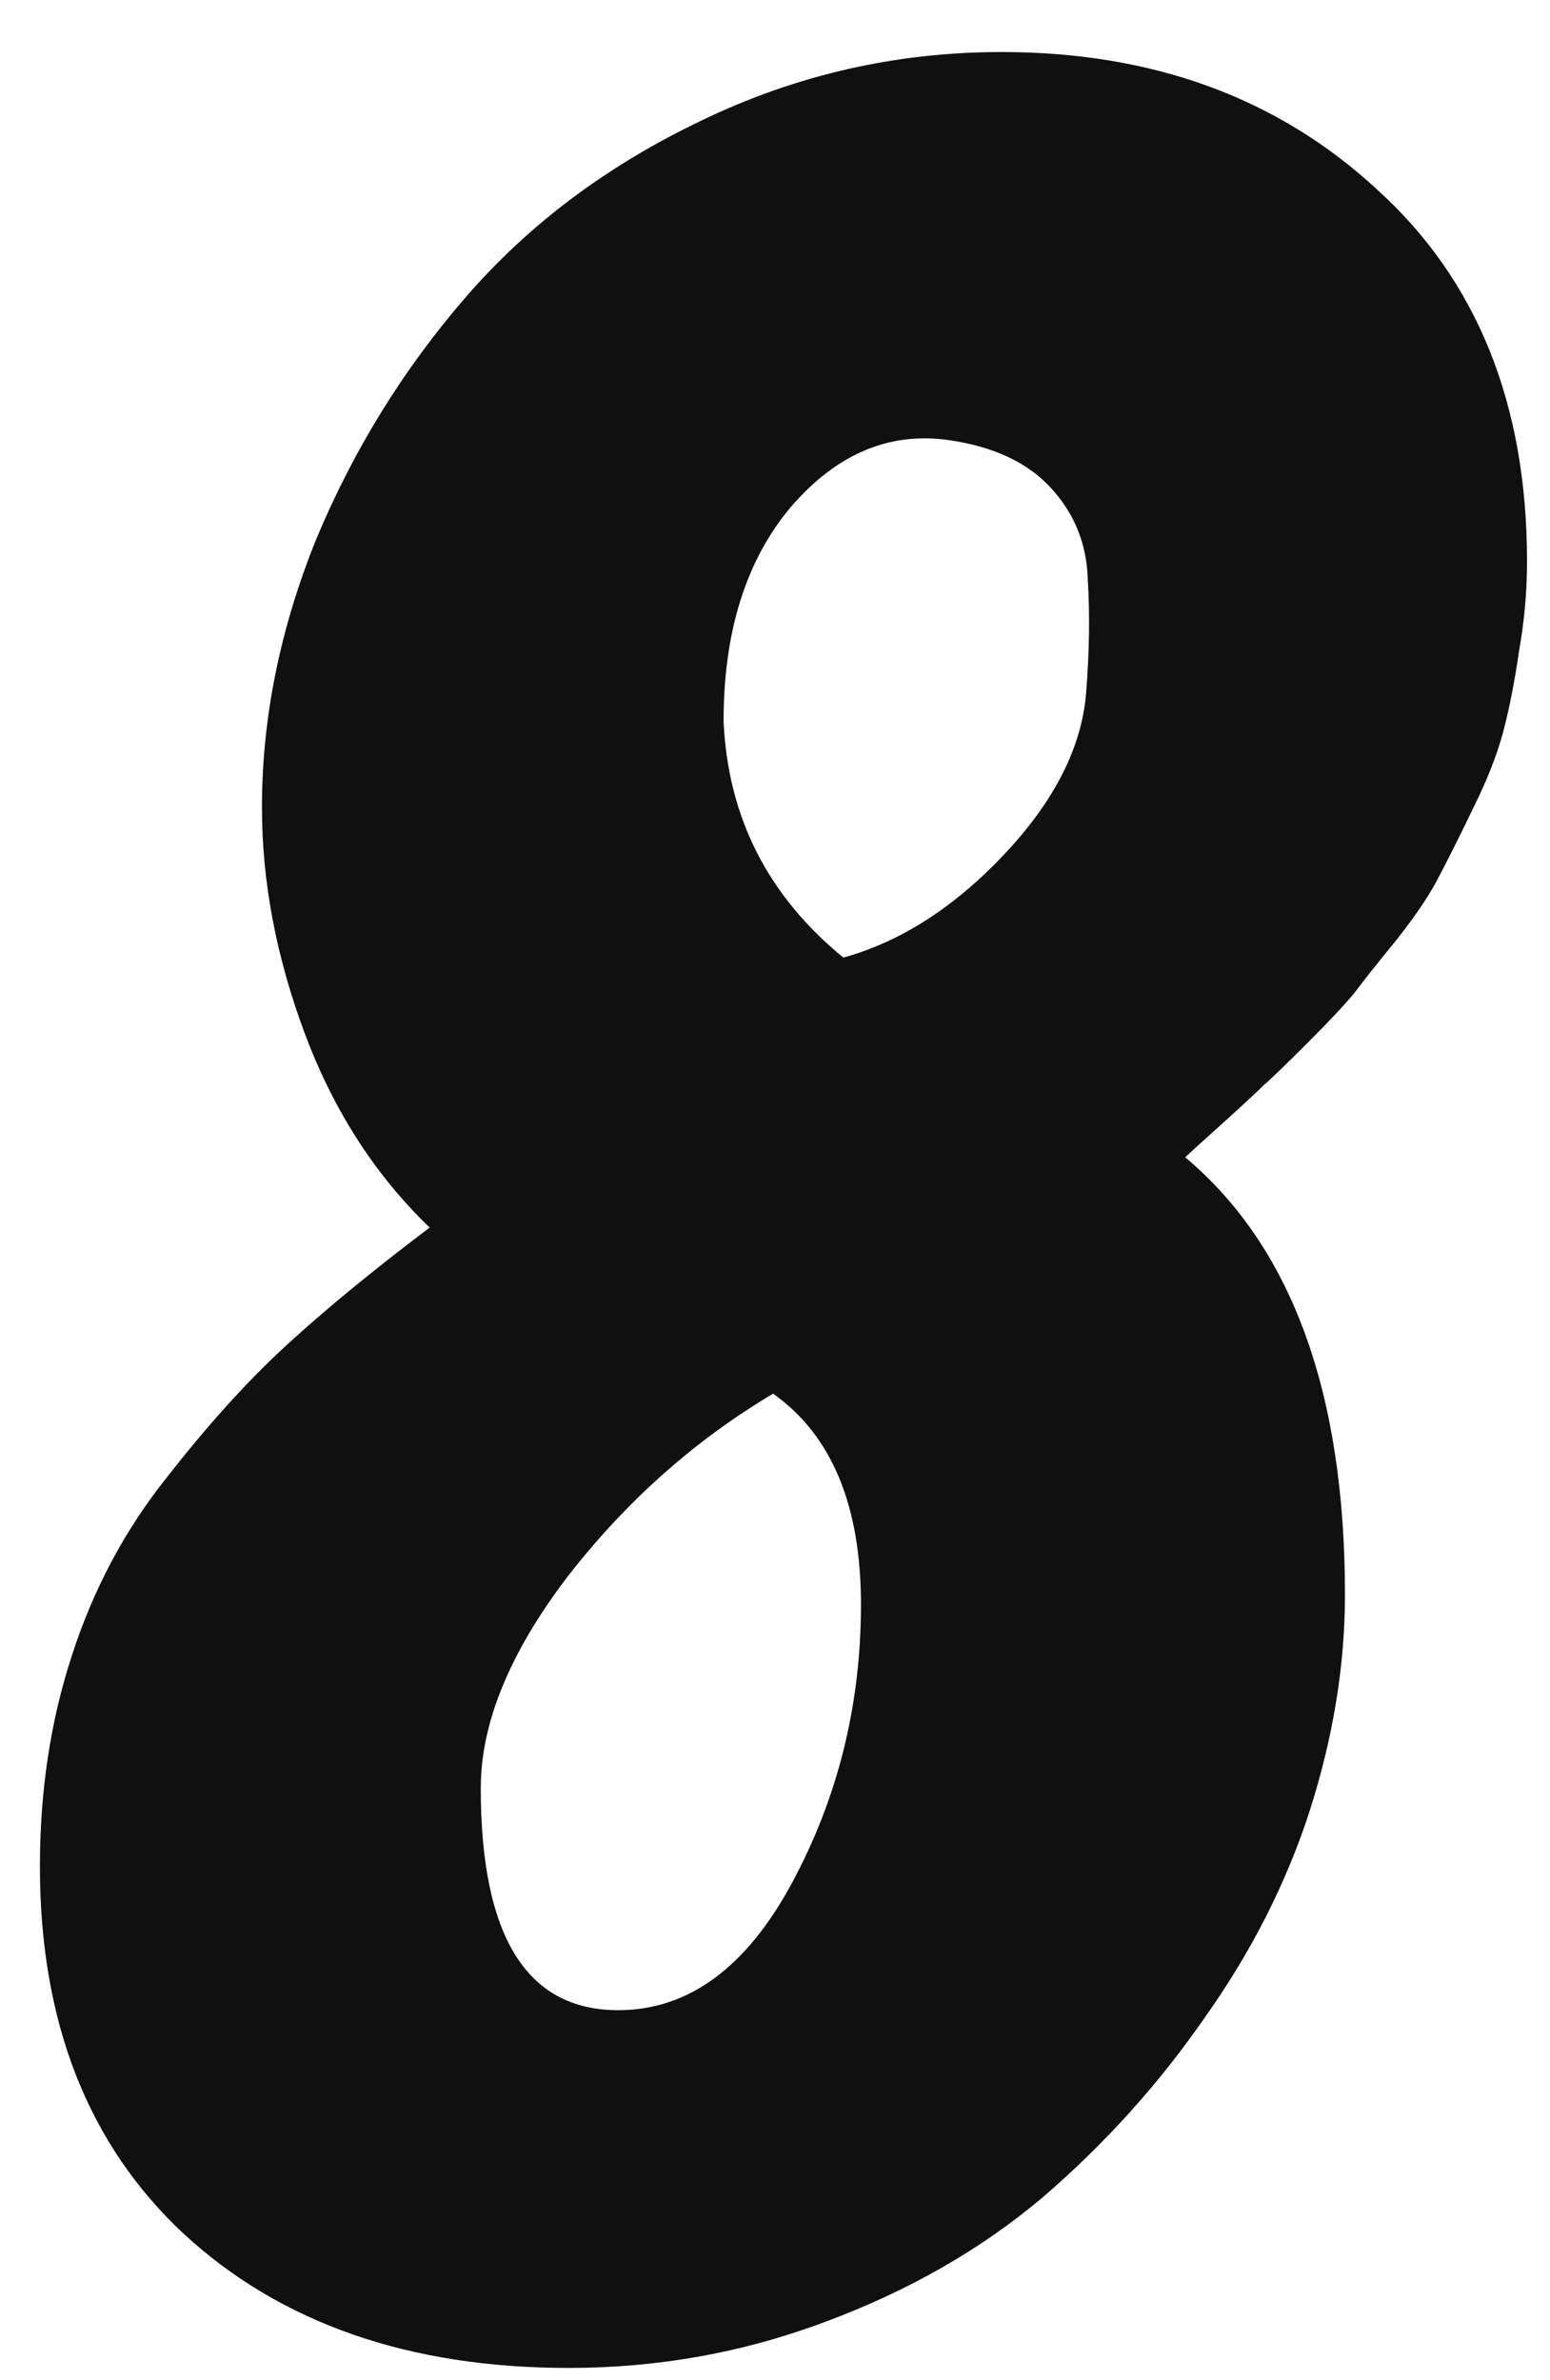 <svg width="28" height="43" viewBox="0 0 28 43" fill="none" xmlns="http://www.w3.org/2000/svg">
<path d="M15.235 17.3C16.274 17.012 17.246 16.387 18.15 15.425C19.054 14.463 19.544 13.491 19.621 12.51C19.679 11.779 19.689 11.097 19.65 10.462C19.631 9.827 19.41 9.279 18.986 8.817C18.563 8.355 17.948 8.067 17.14 7.951C16.062 7.797 15.11 8.201 14.283 9.163C13.475 10.125 13.071 11.414 13.071 13.03C13.148 14.761 13.87 16.184 15.235 17.3ZM13.966 25.178C12.542 26.024 11.302 27.13 10.243 28.496C9.205 29.862 8.685 31.131 8.685 32.305C8.685 34.979 9.512 36.316 11.167 36.316C12.436 36.316 13.485 35.546 14.312 34.007C15.139 32.468 15.553 30.795 15.553 28.986C15.553 27.198 15.024 25.928 13.966 25.178ZM7.762 22.177C6.781 21.234 6.031 20.07 5.511 18.685C4.992 17.3 4.732 15.934 4.732 14.588C4.732 12.972 5.059 11.356 5.713 9.74C6.387 8.124 7.291 6.662 8.426 5.354C9.561 4.046 10.975 2.988 12.667 2.18C14.379 1.353 16.188 0.94 18.092 0.94C20.824 0.94 23.084 1.767 24.873 3.421C26.681 5.056 27.585 7.297 27.585 10.144C27.585 10.683 27.537 11.222 27.441 11.76C27.364 12.299 27.268 12.789 27.152 13.232C27.037 13.655 26.854 14.117 26.604 14.617C26.373 15.098 26.171 15.502 25.998 15.829C25.844 16.137 25.594 16.512 25.248 16.954C24.902 17.377 24.642 17.704 24.469 17.935C24.296 18.147 24.007 18.454 23.603 18.858C23.218 19.243 22.959 19.493 22.824 19.609C22.709 19.724 22.449 19.965 22.045 20.33C21.66 20.676 21.449 20.869 21.41 20.907C23.334 22.523 24.296 25.158 24.296 28.813C24.296 30.083 24.084 31.381 23.661 32.709C23.238 34.017 22.603 35.267 21.756 36.46C20.929 37.653 19.958 38.73 18.842 39.692C17.727 40.634 16.418 41.384 14.918 41.942C13.437 42.5 11.888 42.779 10.272 42.779C7.387 42.779 5.069 41.971 3.318 40.355C1.587 38.739 0.721 36.527 0.721 33.719C0.721 32.353 0.914 31.083 1.298 29.91C1.683 28.717 2.251 27.649 3.001 26.707C3.751 25.745 4.473 24.947 5.165 24.312C5.877 23.658 6.742 22.946 7.762 22.177Z" fill="#101010"/>
</svg>
